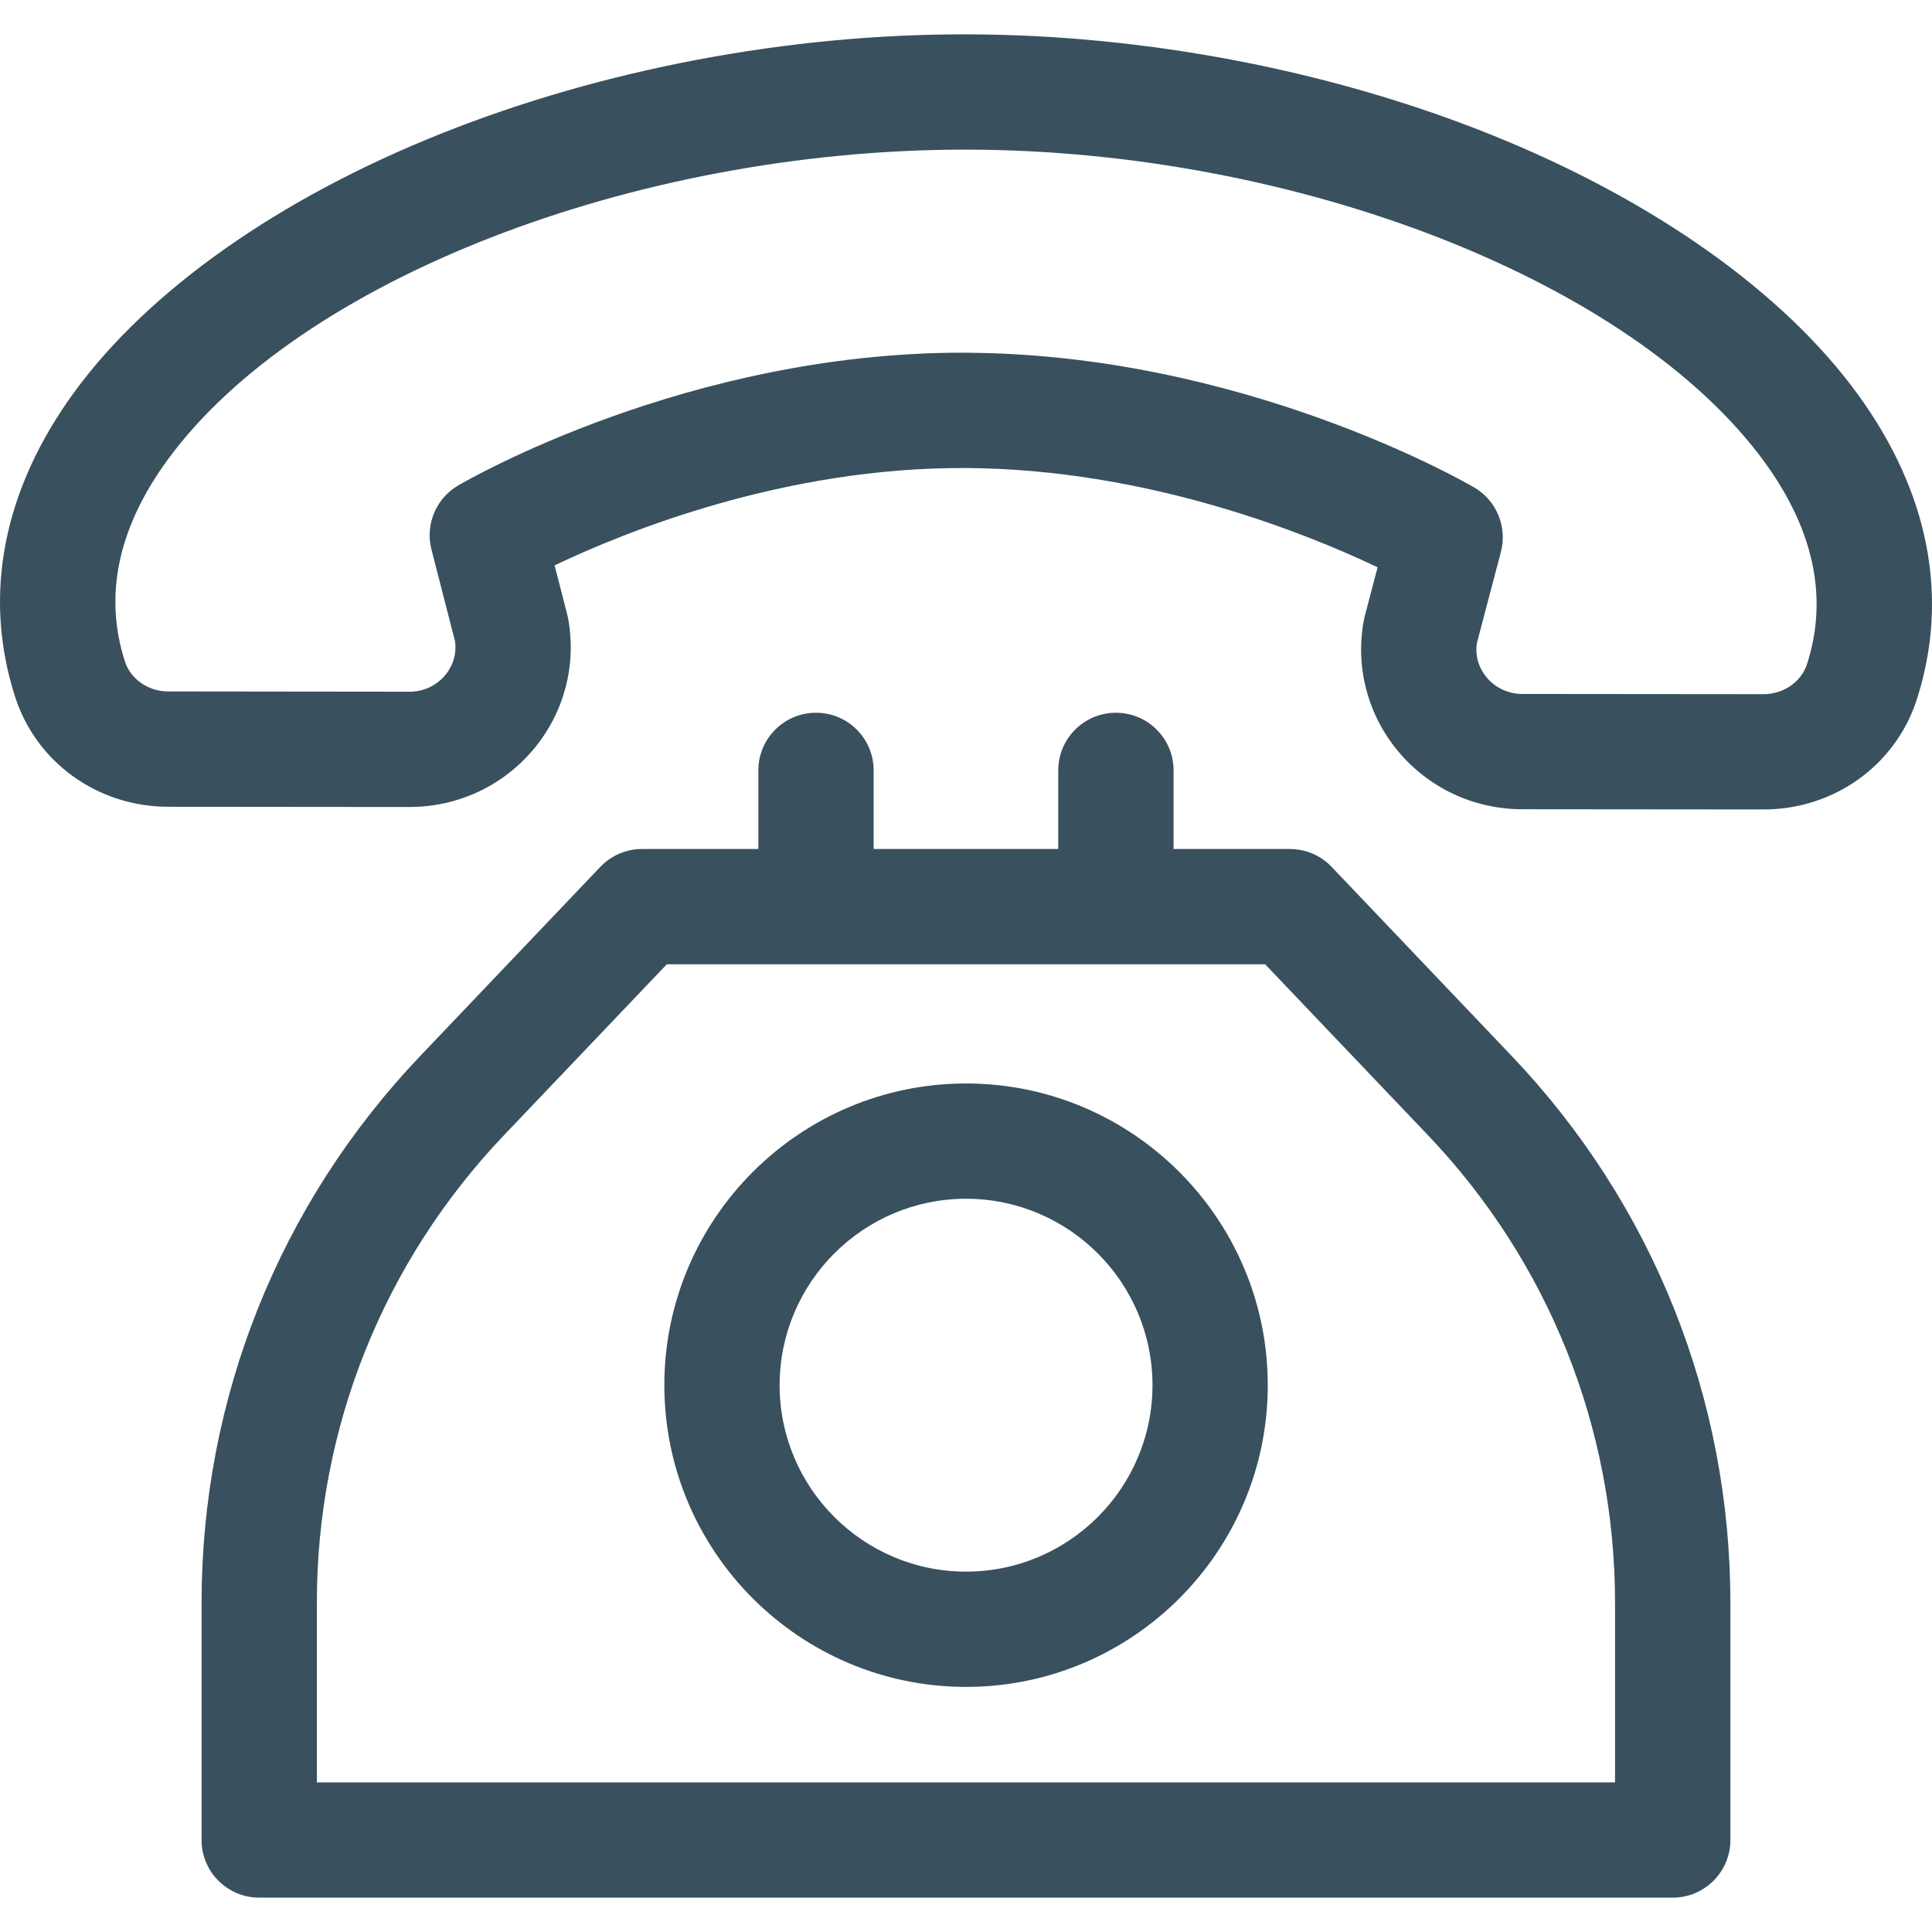 <svg width="36" height="36" viewBox="0 0 36 36" fill="none" xmlns="http://www.w3.org/2000/svg">
<g clip-path="url(#clip0_250_4910)">
<path d="M34.62 7.351C33.239 5.45 30.82 3.734 27.809 2.52C24.814 1.312 21.337 0.645 18.017 0.64C14.698 0.631 11.216 1.292 8.217 2.491C5.2 3.696 2.775 5.404 1.389 7.3C0.057 9.122 -0.326 11.085 0.279 12.977C0.672 14.205 1.818 15.031 3.131 15.033L7.627 15.037C7.629 15.037 7.63 15.037 7.632 15.037C8.529 15.037 9.371 14.645 9.943 13.96C10.51 13.283 10.745 12.397 10.587 11.531C10.583 11.505 10.577 11.48 10.571 11.455L10.334 10.535C11.644 9.91 14.613 8.702 18.003 8.721C21.391 8.739 24.358 9.946 25.67 10.571L25.429 11.486C25.423 11.512 25.417 11.538 25.412 11.564C25.252 12.43 25.484 13.316 26.049 13.995C26.62 14.683 27.463 15.078 28.362 15.079L32.859 15.083C32.86 15.083 32.862 15.083 32.863 15.083C34.174 15.083 35.32 14.261 35.716 13.036C36.327 11.144 35.948 9.178 34.62 7.351ZM33.671 12.375C33.565 12.705 33.233 12.935 32.862 12.935C32.862 12.935 32.862 12.935 32.861 12.935L28.365 12.931C28.106 12.93 27.864 12.818 27.701 12.622C27.612 12.515 27.474 12.294 27.519 11.986L27.967 10.284C28.089 9.817 27.886 9.327 27.47 9.083C27.296 8.982 23.162 6.599 18.014 6.573C17.986 6.572 17.958 6.572 17.929 6.572C12.815 6.572 8.71 8.945 8.537 9.046C8.123 9.289 7.92 9.776 8.04 10.241L8.478 11.945C8.523 12.254 8.384 12.475 8.295 12.582C8.132 12.777 7.89 12.889 7.631 12.889C7.631 12.889 7.63 12.889 7.63 12.889L3.133 12.884C2.763 12.884 2.431 12.653 2.326 12.322C1.932 11.093 2.201 9.83 3.123 8.568C5.574 5.216 11.818 2.788 17.981 2.788C17.992 2.788 18.003 2.788 18.014 2.788C24.183 2.797 30.436 5.247 32.883 8.614C33.803 9.88 34.068 11.146 33.671 12.375Z" fill="#39505E"/>
<path d="M28.166 19.674L24.813 16.153C24.61 15.94 24.329 15.82 24.035 15.82H21.868V14.355C21.868 13.762 21.387 13.281 20.794 13.281C20.2 13.281 19.719 13.762 19.719 14.355V15.82H16.279V14.355C16.279 13.762 15.799 13.281 15.205 13.281C14.612 13.281 14.131 13.762 14.131 14.355V15.82H11.964C11.67 15.82 11.389 15.94 11.186 16.153L7.833 19.674C5.204 22.434 3.756 26.054 3.756 29.866V34.286C3.756 34.879 4.237 35.36 4.83 35.36H31.169C31.762 35.36 32.243 34.879 32.243 34.286V29.866C32.243 26.054 30.795 22.434 28.166 19.674ZM5.904 33.212V29.866C5.904 26.608 7.142 23.515 9.389 21.155L12.425 17.968H23.574L26.61 21.155C28.857 23.515 30.094 26.608 30.094 29.866V33.212H5.904Z" fill="#39505E"/>
<path d="M18.001 20.189C14.901 20.189 12.379 22.711 12.379 25.811C12.379 28.911 14.901 31.433 18.001 31.433C21.101 31.433 23.623 28.911 23.623 25.811C23.623 22.711 21.101 20.189 18.001 20.189ZM18.001 29.285C16.086 29.285 14.527 27.727 14.527 25.811C14.527 23.896 16.086 22.337 18.001 22.337C19.916 22.337 21.475 23.896 21.475 25.811C21.475 27.727 19.916 29.285 18.001 29.285Z" fill="#39505E"/>
</g>
<defs>
<clipPath id="clip0_250_4910">
<rect width="36" height="36" fill="white"/>
</clipPath>
</defs>
</svg>
